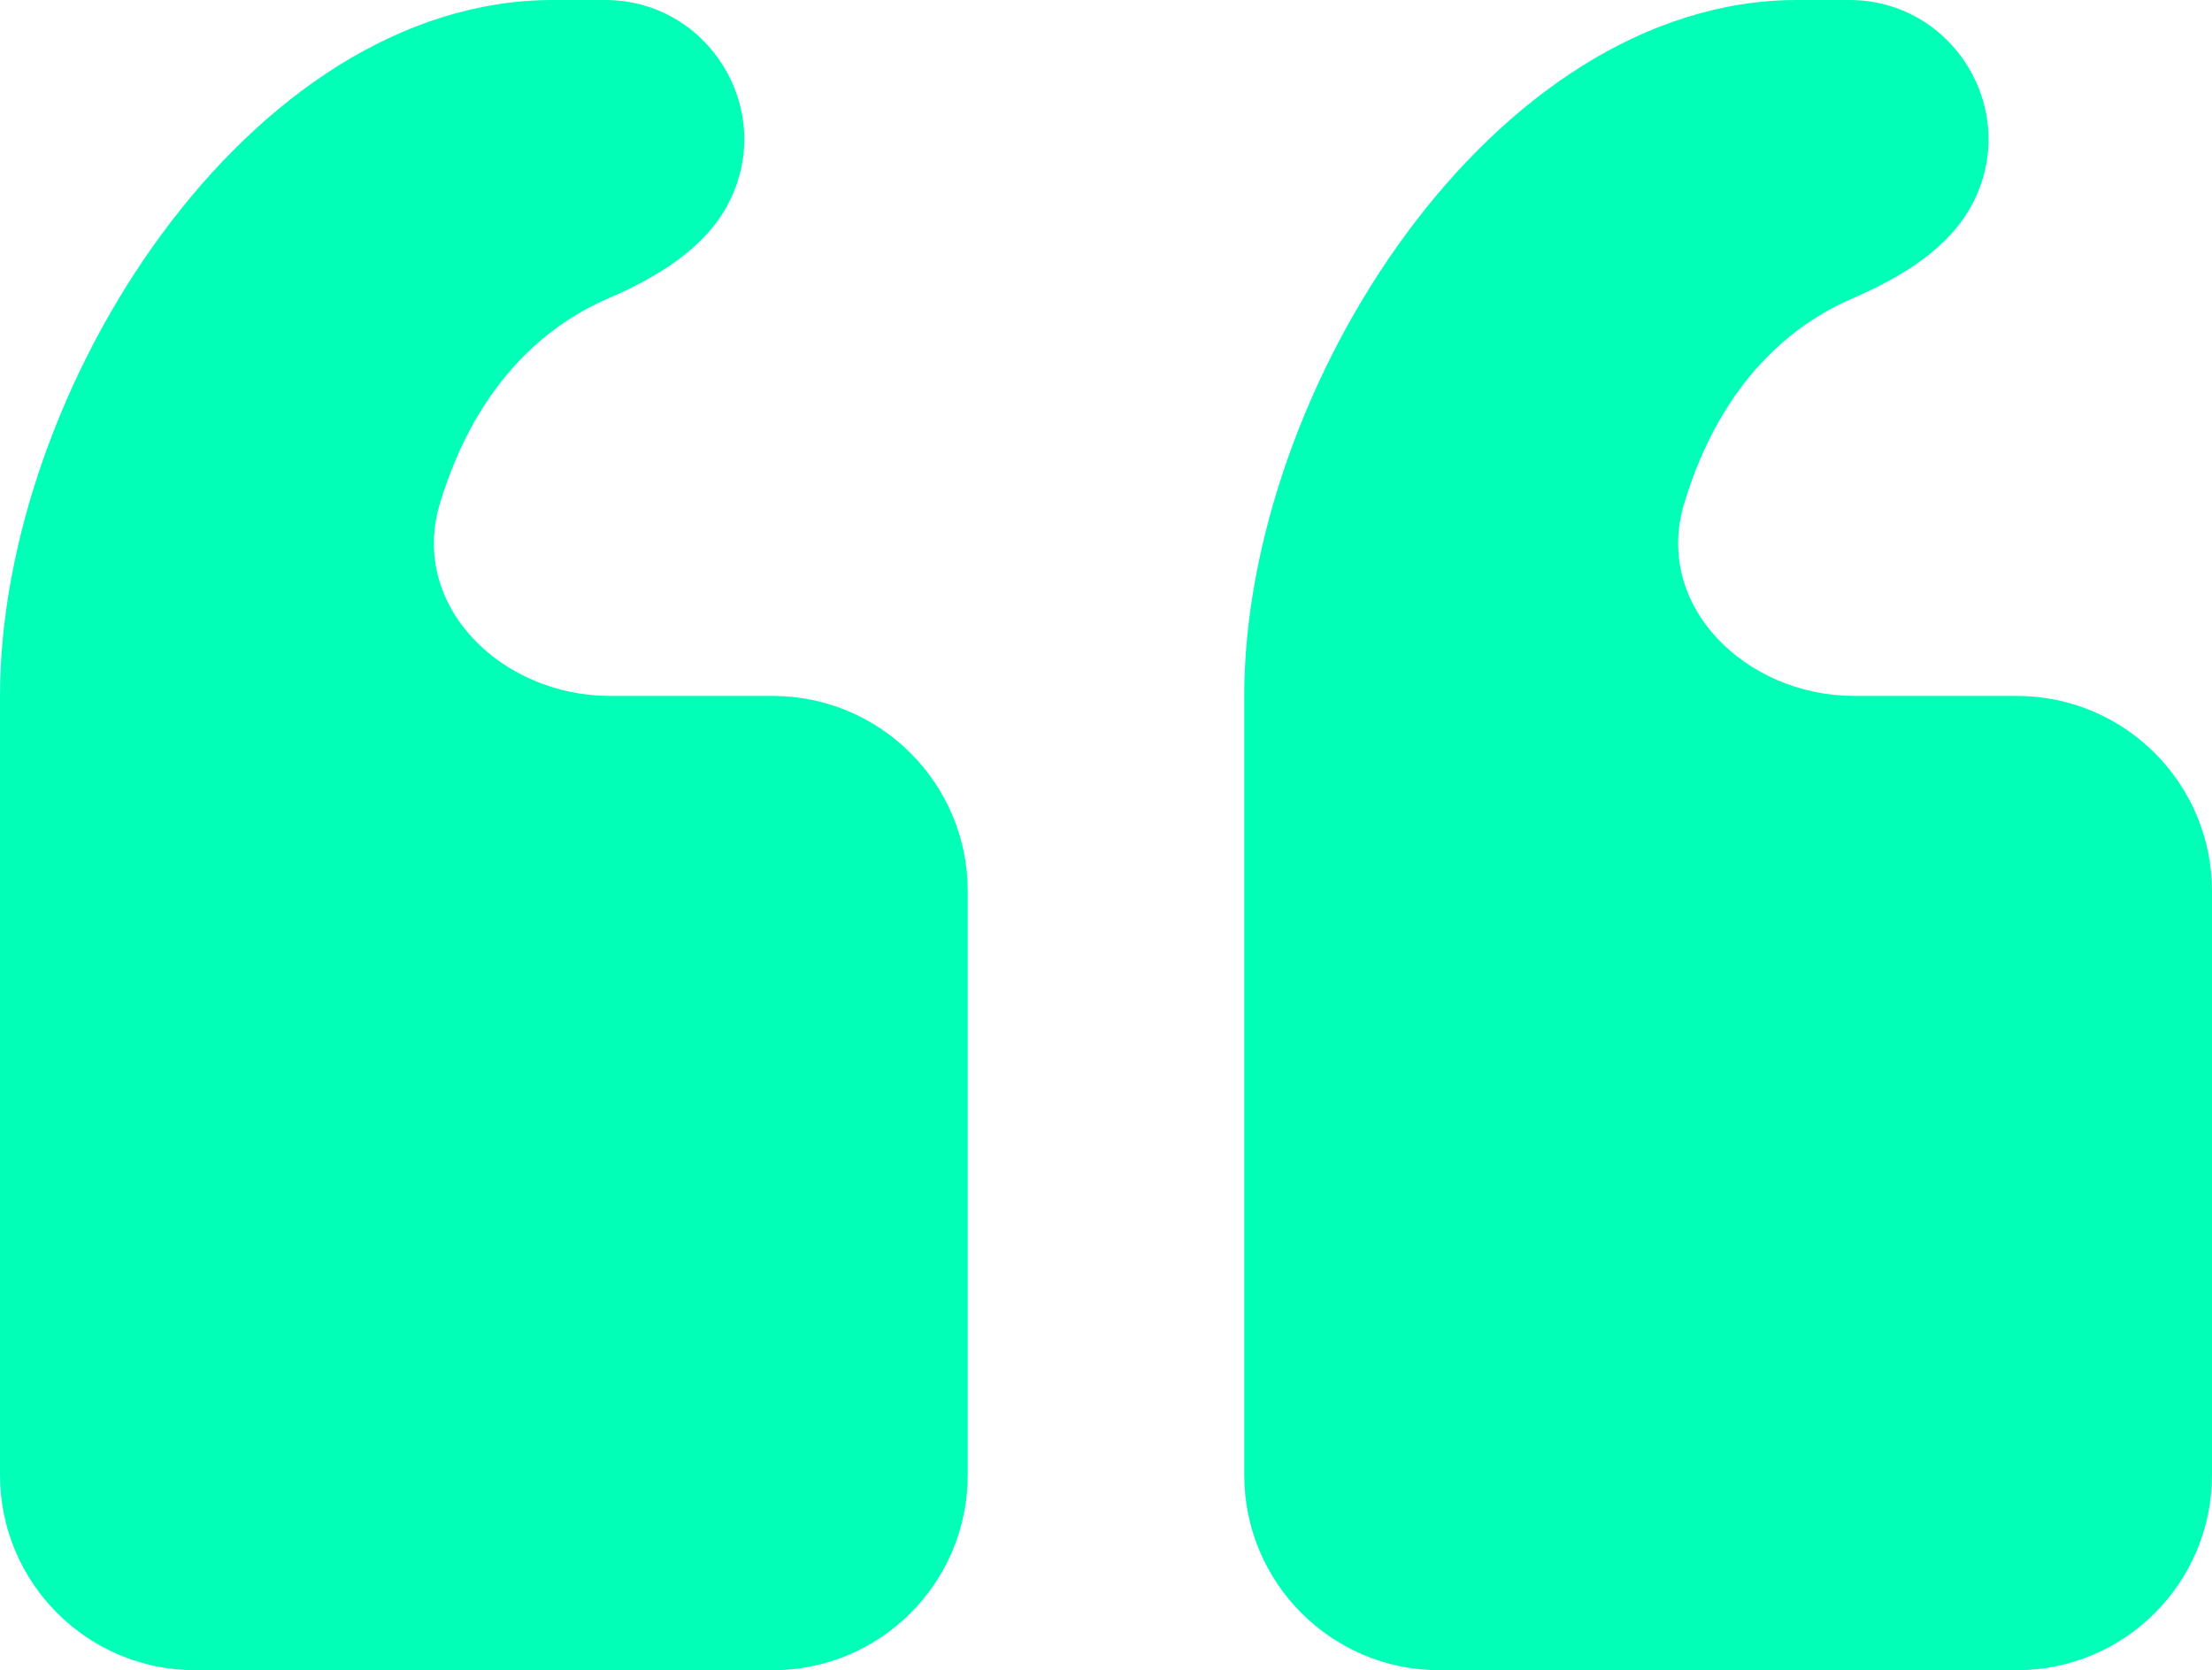 <svg xmlns="http://www.w3.org/2000/svg" width="102" height="77" viewBox="0 0 102 77" fill="none"><path d="M35.625 32.083C40.596 32.083 44.625 36.113 44.625 41.083V68C44.625 72.971 40.596 77 35.625 77H9C4.029 77 0 72.971 0 68V32.083C0 17.967 11.475 0 25.5 0H27.898C32.66 0 35.763 5.006 33.644 9.271C32.56 11.453 30.27 12.796 28.034 13.763C25.382 14.91 22.031 17.471 20.292 23.19C18.846 27.946 23.154 32.083 28.125 32.083H35.625ZM93 32.083C97.971 32.083 102 36.113 102 41.083V68C102 72.971 97.971 77 93 77H66.375C61.404 77 57.375 72.971 57.375 68V32.083C57.375 17.967 68.85 0 82.875 0H85.273C90.035 0 93.138 5.006 91.019 9.271C89.936 11.453 87.645 12.796 85.409 13.763C82.757 14.91 79.406 17.471 77.667 23.19C76.221 27.946 80.529 32.083 85.5 32.083H93Z" fill="#01FFB8"></path></svg>